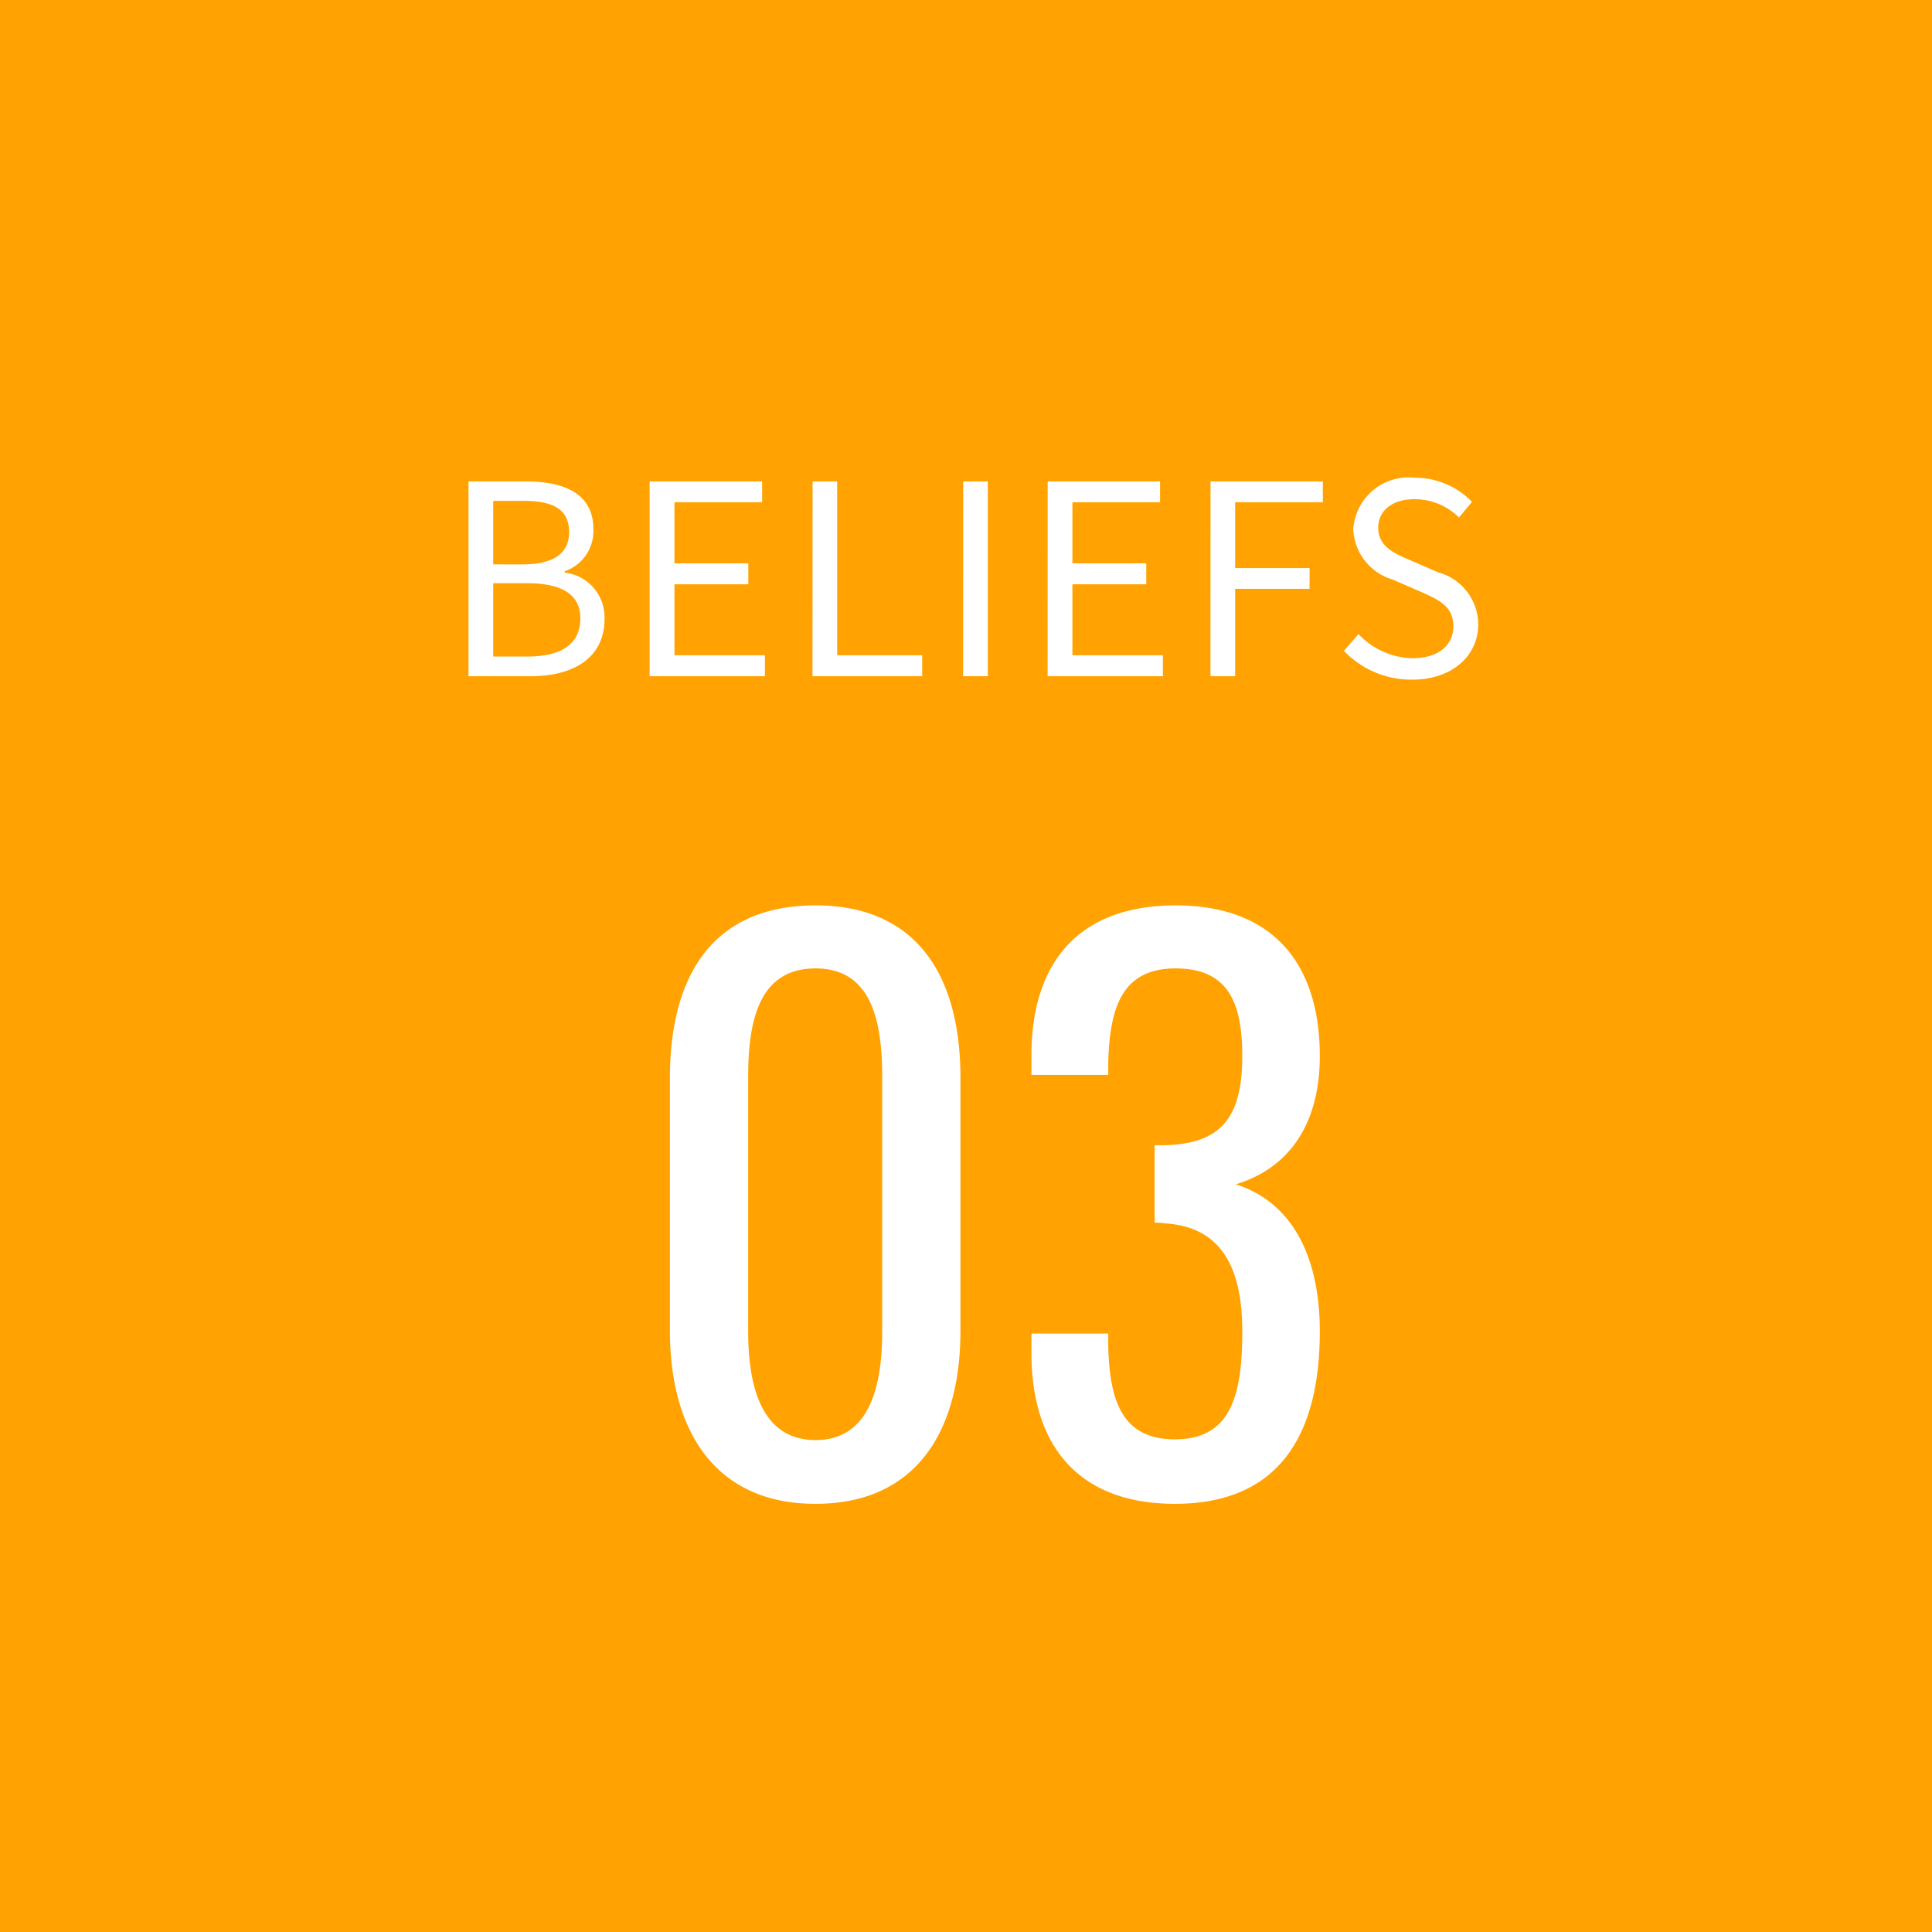 <svg xmlns="http://www.w3.org/2000/svg" width="80" height="80" viewBox="0 0 80 80">
  <g id="グループ_502" data-name="グループ 502" transform="translate(0 -5139)">
    <rect id="長方形_569" data-name="長方形 569" width="80" height="80" transform="translate(0 5139)" fill="#ffa202"/>
    <path id="パス_8999" data-name="パス 8999" d="M7.77.27c4.14,0,6-2.97,6-7.17V-17.37c0-4.26-1.83-7.14-6-7.14-4.23,0-6.03,2.88-6.03,7.14V-6.9C1.74-2.73,3.63.27,7.77.27Zm0-2.64c-2.25,0-2.79-2.25-2.79-4.5V-17.4c0-2.34.45-4.5,2.79-4.5,2.31,0,2.76,2.16,2.76,4.5V-6.87C10.53-4.62,10.02-2.37,7.77-2.37ZM22.65.27c4.29,0,6-2.82,6-7.14,0-3.3-1.29-5.4-3.48-6.09,2.1-.63,3.48-2.37,3.48-5.31,0-3.87-1.98-6.24-5.97-6.24s-5.97,2.34-5.97,6.21v.81h3.18V-18c.06-2.28.57-3.9,2.79-3.9,2.19,0,2.76,1.44,2.76,3.63,0,2.61-.93,3.63-3.21,3.69h-.42v3.21a2.271,2.271,0,0,1,.45.03c2.37.15,3.18,1.92,3.18,4.47,0,2.67-.48,4.47-2.79,4.47-2.22,0-2.7-1.65-2.76-3.84v-.54H16.71v.81C16.71-2.1,18.69.27,22.65.27Z" transform="translate(26 5201)" fill="#fff"/>
    <path id="パス_8998" data-name="パス 8998" d="M19.4,13h2.574c1.8,0,3.058-.781,3.058-2.365a1.861,1.861,0,0,0-1.65-1.925V8.655a1.757,1.757,0,0,0,1.188-1.749c0-1.419-1.133-1.969-2.772-1.969H19.4Zm1.023-4.631V5.74h1.243c1.254,0,1.9.352,1.9,1.3,0,.814-.561,1.331-1.947,1.331Zm0,3.817V9.15h1.408c1.408,0,2.2.451,2.2,1.452,0,1.089-.814,1.584-2.2,1.584ZM26.9,13h4.774v-.869H27.928V9.194h3.058V8.325H27.928V5.795h3.63V4.937H26.9Zm6.743,0h4.543v-.869h-3.52V4.937H33.647Zm6.237,0h1.023V4.937H39.884Zm3.5,0h4.774v-.869H44.406V9.194h3.058V8.325H44.406V5.795h3.63V4.937H43.382Zm6.743,0h1.023V9.381h3.08V8.523h-3.08V5.795h3.63V4.937H50.125Zm8.349.143c1.683,0,2.739-1.012,2.739-2.288A2.246,2.246,0,0,0,59.553,8.7L58.4,8.2c-.627-.264-1.331-.561-1.331-1.342,0-.726.594-1.188,1.507-1.188a2.612,2.612,0,0,1,1.837.759l.539-.649a3.306,3.306,0,0,0-2.376-1,2.3,2.3,0,0,0-2.541,2.145A2.278,2.278,0,0,0,57.672,9l1.166.506c.759.341,1.342.605,1.342,1.43,0,.792-.638,1.32-1.694,1.32a3.168,3.168,0,0,1-2.233-1l-.605.693A3.853,3.853,0,0,0,58.475,13.143Z" transform="translate(0 5154)" fill="#fff"/>
  </g>
</svg>
